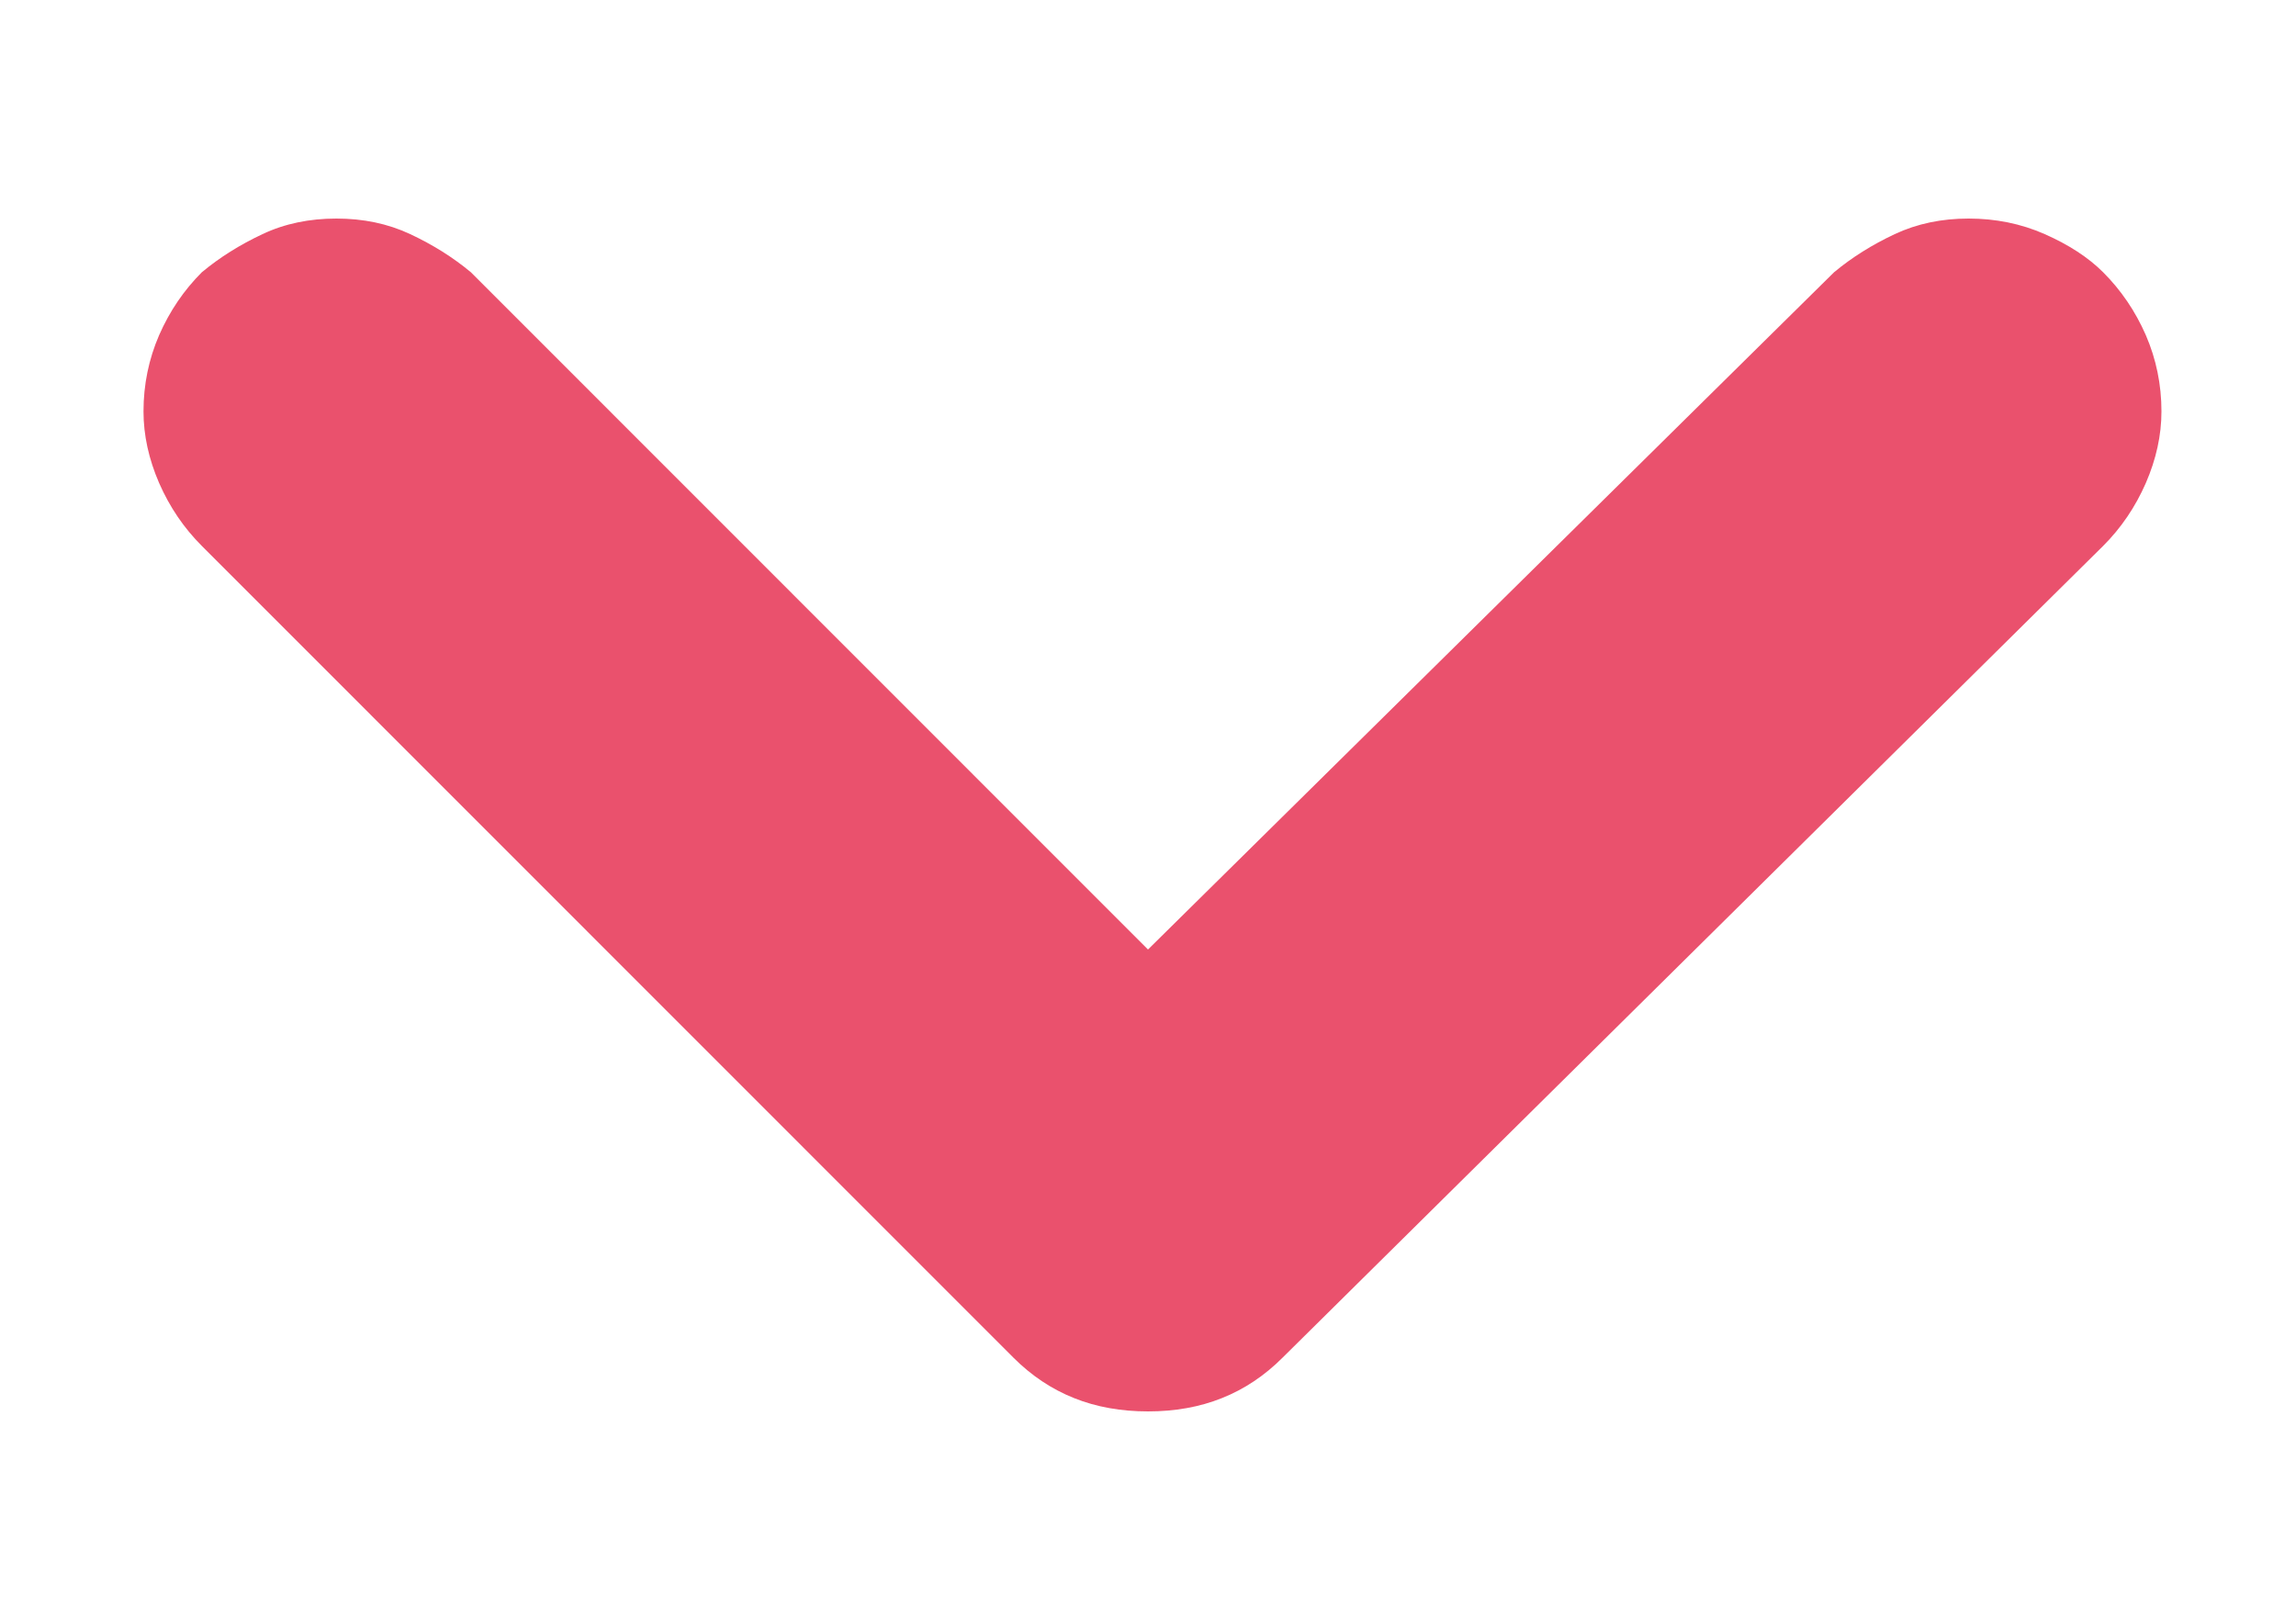 <svg width="10" height="7" viewBox="0 0 10 7" fill="none" xmlns="http://www.w3.org/2000/svg">
<path d="M9.16 1.186C9.095 1.121 9.01 1.066 8.906 1.02C8.802 0.974 8.691 0.952 8.574 0.952C8.457 0.952 8.35 0.974 8.252 1.02C8.154 1.066 8.066 1.121 7.988 1.186L5 4.136L2.051 1.186C1.973 1.121 1.885 1.066 1.787 1.02C1.689 0.974 1.582 0.952 1.465 0.952C1.348 0.952 1.24 0.974 1.143 1.02C1.045 1.066 0.957 1.121 0.879 1.186C0.801 1.264 0.739 1.355 0.693 1.46C0.648 1.564 0.625 1.675 0.625 1.792C0.625 1.896 0.648 2 0.693 2.104C0.739 2.209 0.801 2.3 0.879 2.378L4.414 5.914C4.492 5.992 4.58 6.051 4.678 6.09C4.775 6.129 4.883 6.148 5 6.148C5.117 6.148 5.225 6.129 5.322 6.09C5.42 6.051 5.508 5.992 5.586 5.914L9.16 2.378C9.238 2.3 9.3 2.209 9.346 2.104C9.391 2 9.414 1.896 9.414 1.792C9.414 1.675 9.391 1.564 9.346 1.46C9.3 1.355 9.238 1.264 9.16 1.186Z" fill="#EA516D"/>
</svg>
